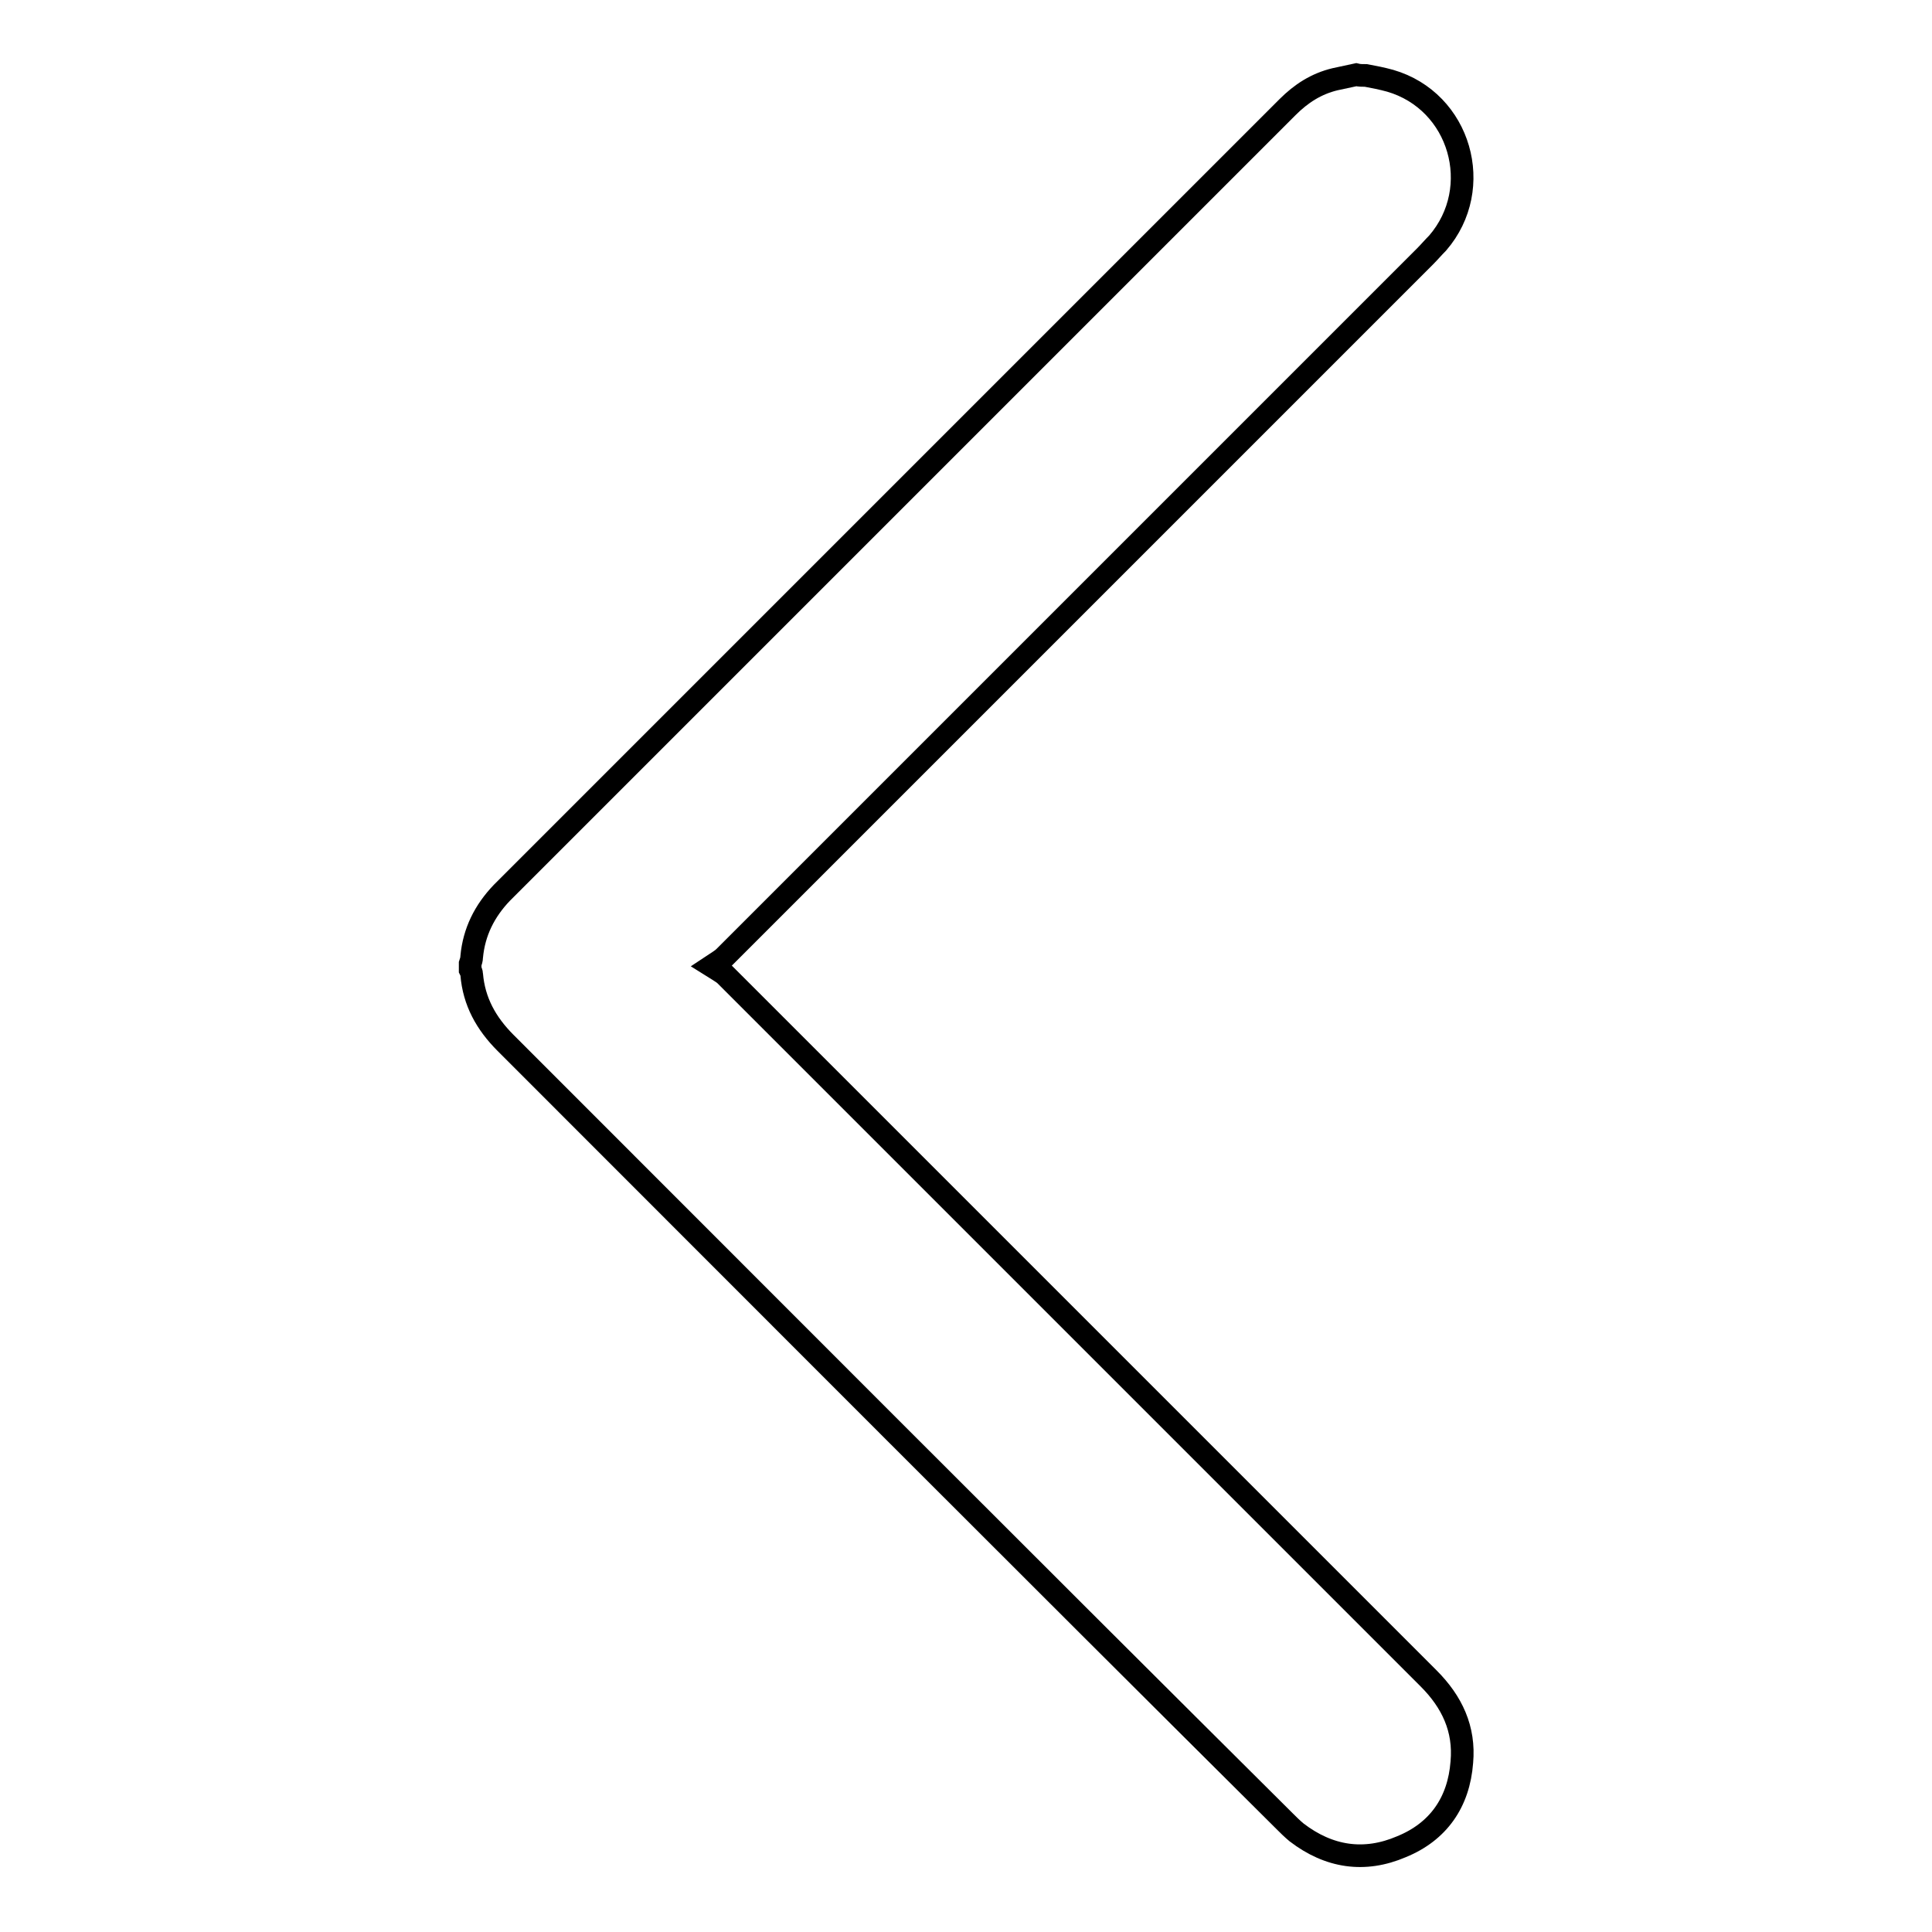 <?xml version="1.0" encoding="utf-8"?>
<!-- Svg Vector Icons : http://www.onlinewebfonts.com/icon -->
<!DOCTYPE svg PUBLIC "-//W3C//DTD SVG 1.1//EN" "http://www.w3.org/Graphics/SVG/1.1/DTD/svg11.dtd">
<svg version="1.1" xmlns="http://www.w3.org/2000/svg" xmlns:xlink="http://www.w3.org/1999/xlink" x="0px" y="0px" viewBox="0 0 256 256" enable-background="new 0 0 256 256" xml:space="preserve">
<g><g><path stroke-width="3" fill-opacity="0" stroke="#000000"  d="M181,10c1.1,0.2,2.1,0.4,3.2,0.7c9.3,2.7,12.6,14.2,6.3,21.5c-0.6,0.6-1.1,1.2-1.7,1.8c-30.9,30.9-61.9,61.9-92.8,92.8c-0.4,0.4-0.8,0.6-1.7,1.2c0.8,0.5,1.3,0.8,1.7,1.1c31.1,31.1,62.2,62.2,93.3,93.3c3.1,3.1,4.8,6.7,4.4,11.1c-0.4,5.3-3.1,9.2-8,11.2c-4.9,2.1-9.6,1.4-13.9-1.9c-0.6-0.5-1.1-1-1.6-1.5C135.7,207,101.4,172.6,67,138.2c-2.6-2.6-4.2-5.5-4.5-9.1c0-0.2-0.1-0.4-0.2-0.6c0-0.3,0-0.5,0-0.8c0.1-0.3,0.2-0.6,0.2-0.9c0.3-3.3,1.7-6.1,4-8.5c34.7-34.7,69.4-69.4,104.1-104.1c1.8-1.8,3.8-3.1,6.3-3.7c0.9-0.2,1.9-0.4,2.8-0.6C180.1,10,180.6,10,181,10z"/></g></g>
</svg>